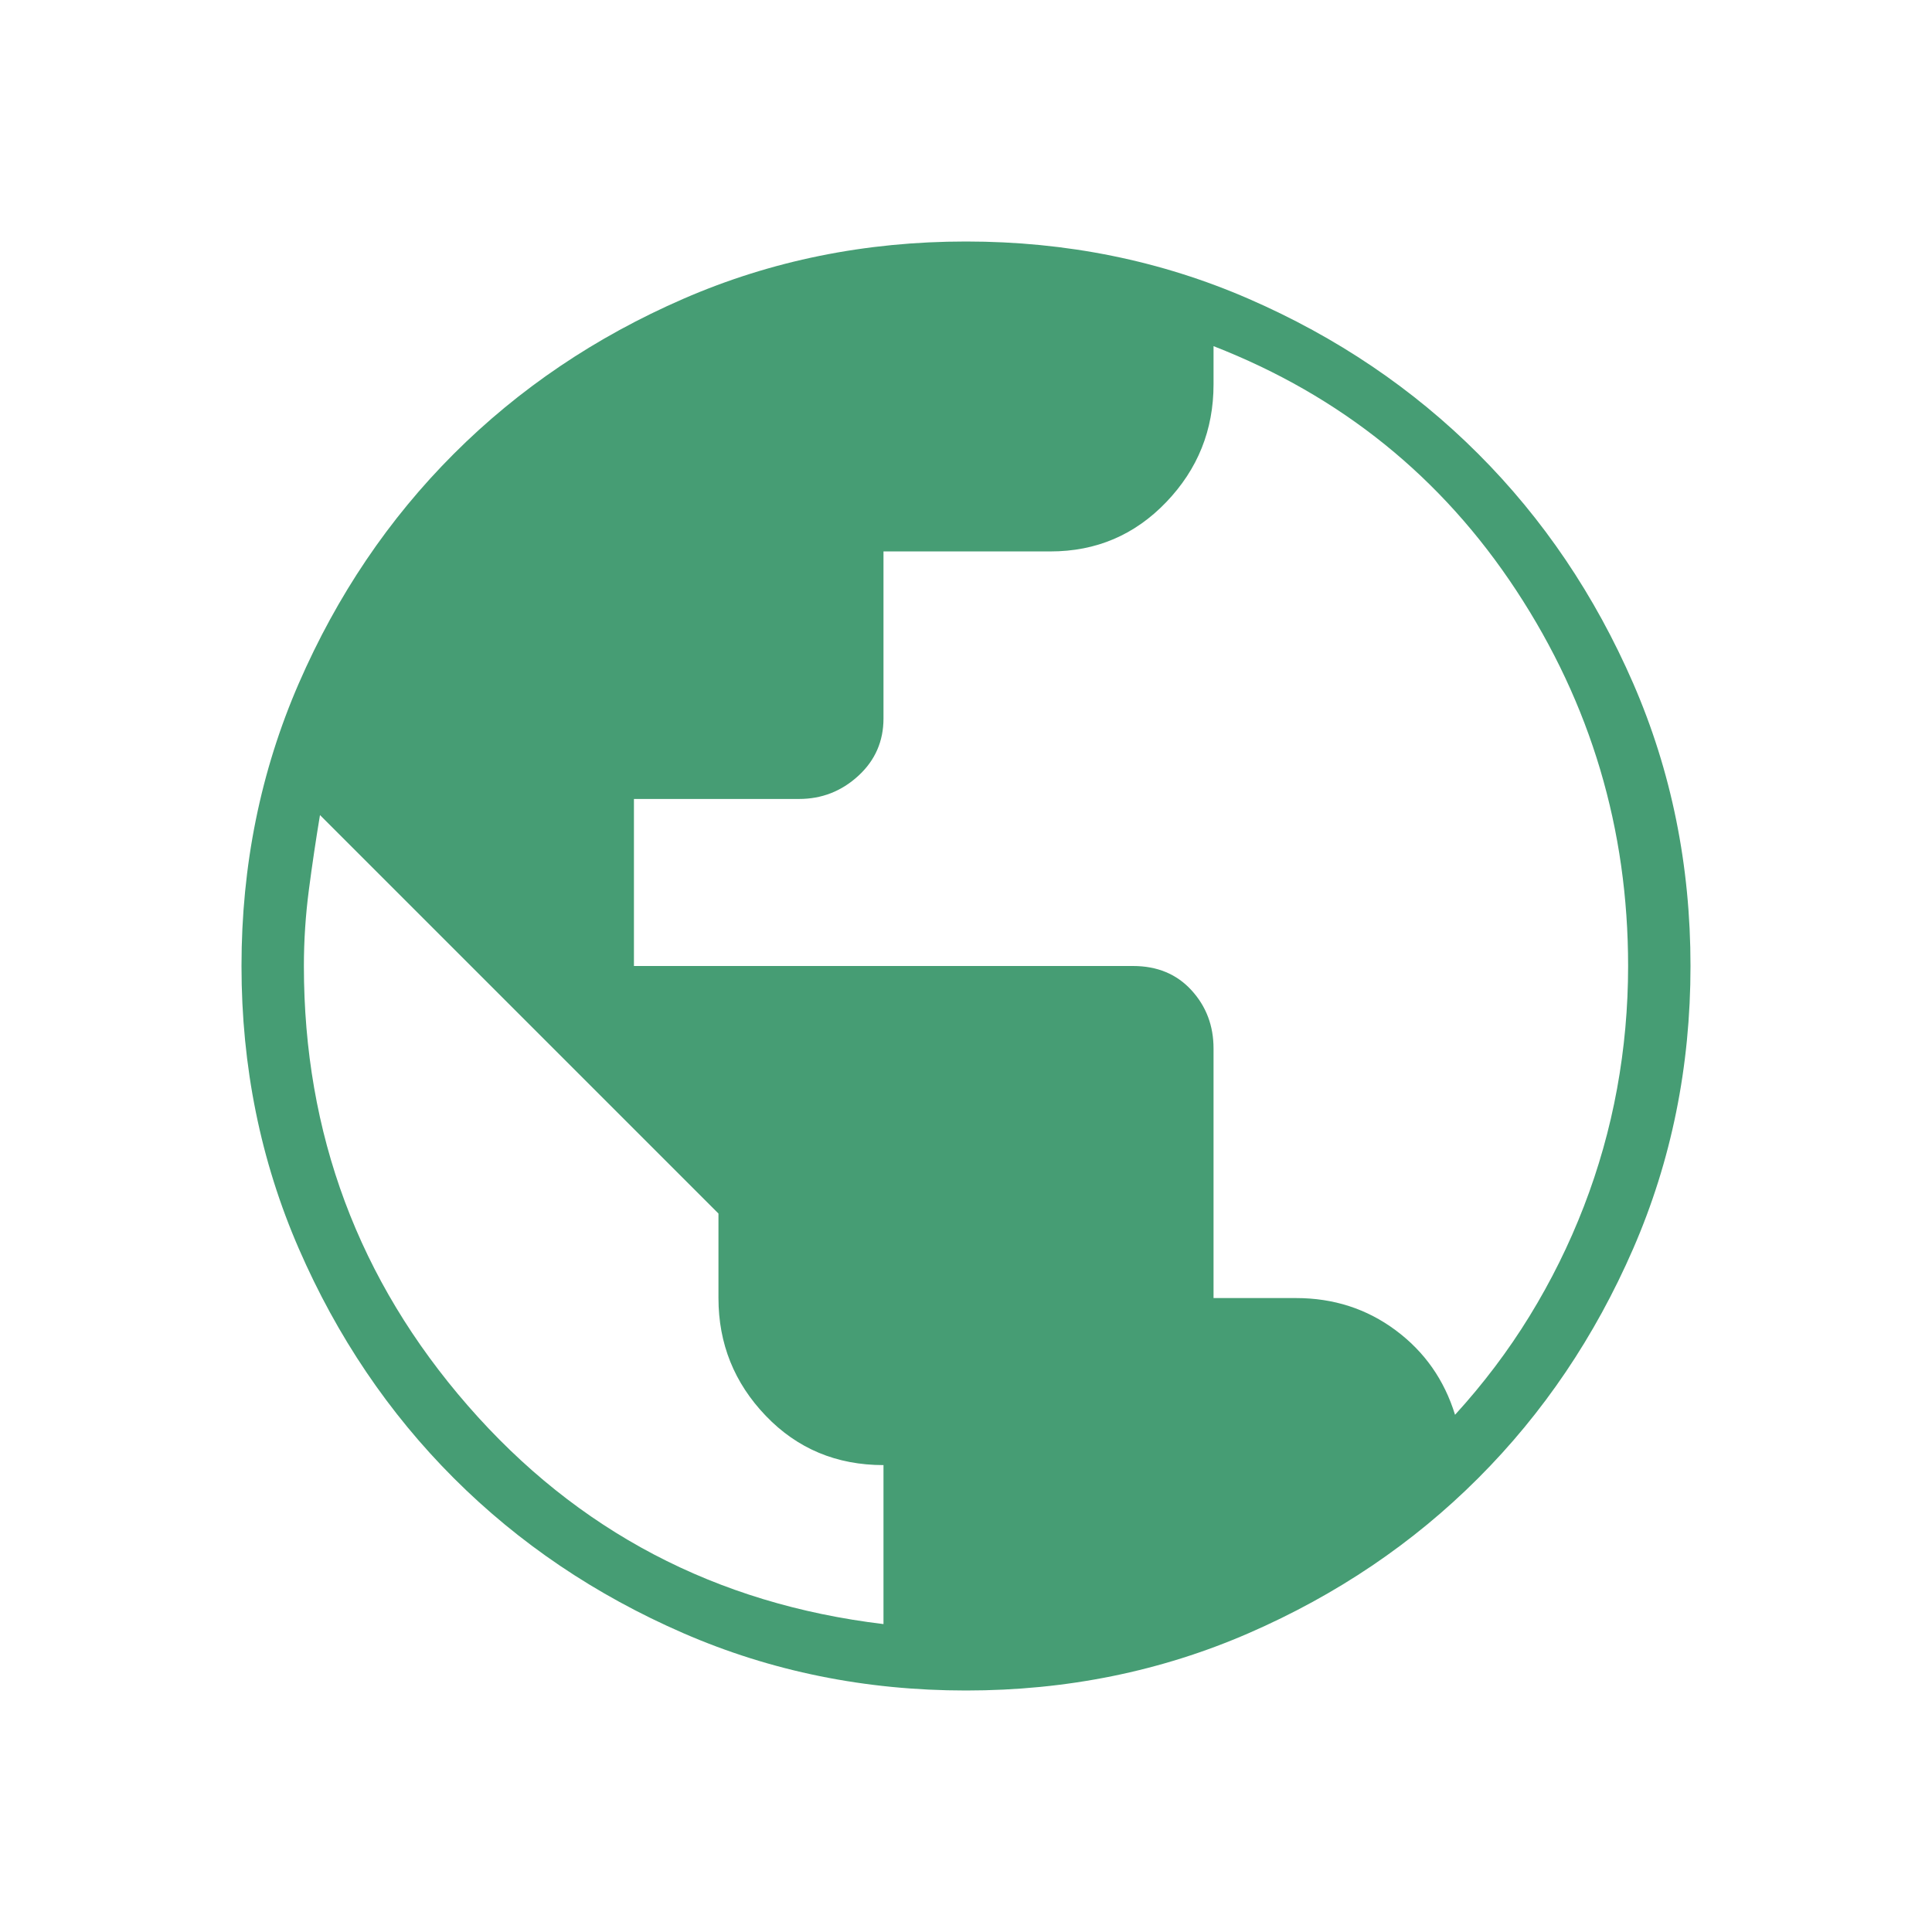 <?xml version="1.0" encoding="UTF-8"?>
<svg xmlns="http://www.w3.org/2000/svg" width="48" height="48" viewBox="0 0 48 48" fill="none">
  <path d="M24 42C21.5 42 19.158 41.525 16.975 40.575C14.792 39.625 12.892 38.342 11.275 36.725C9.658 35.108 8.375 33.208 7.425 31.025C6.475 28.842 6 26.5 6 24C6 21.5 6.475 19.158 7.425 16.975C8.375 14.792 9.658 12.892 11.275 11.275C12.892 9.658 14.792 8.375 16.975 7.425C19.158 6.475 21.5 6 24 6C26.5 6 28.842 6.475 31.025 7.425C33.208 8.375 35.108 9.658 36.725 11.275C38.342 12.892 39.625 14.792 40.575 16.975C41.525 19.158 42 21.5 42 24C42 26.5 41.525 28.842 40.575 31.025C39.625 33.208 38.342 35.108 36.725 36.725C35.108 38.342 33.208 39.625 31.025 40.575C28.842 41.525 26.5 42 24 42ZM21.95 40.35V36.4C20.783 36.4 19.808 35.992 19.025 35.175C18.242 34.358 17.85 33.383 17.85 32.25V30.15L7.95 20.25C7.85 20.85 7.758 21.467 7.675 22.1C7.592 22.733 7.55 23.367 7.55 24C7.55 28.167 8.908 31.808 11.625 34.925C14.342 38.042 17.783 39.85 21.95 40.35ZM36.15 35.15C36.85 34.383 37.467 33.567 38 32.7C38.533 31.833 38.983 30.925 39.35 29.975C39.717 29.025 39.992 28.05 40.175 27.05C40.358 26.05 40.45 25.033 40.45 24C40.45 20.6 39.525 17.492 37.675 14.675C35.825 11.858 33.317 9.833 30.15 8.6V9.55C30.15 10.683 29.758 11.658 28.975 12.475C28.192 13.292 27.233 13.7 26.1 13.7H21.95V17.85C21.95 18.417 21.742 18.892 21.325 19.275C20.908 19.658 20.417 19.85 19.85 19.85H15.75V24H28.15C28.75 24 29.233 24.2 29.6 24.6C29.967 25 30.15 25.483 30.15 26.05V32.25H32.2C33.133 32.25 33.958 32.517 34.675 33.05C35.392 33.583 35.883 34.283 36.15 35.15Z" fill="#469D74"></path>
</svg>

